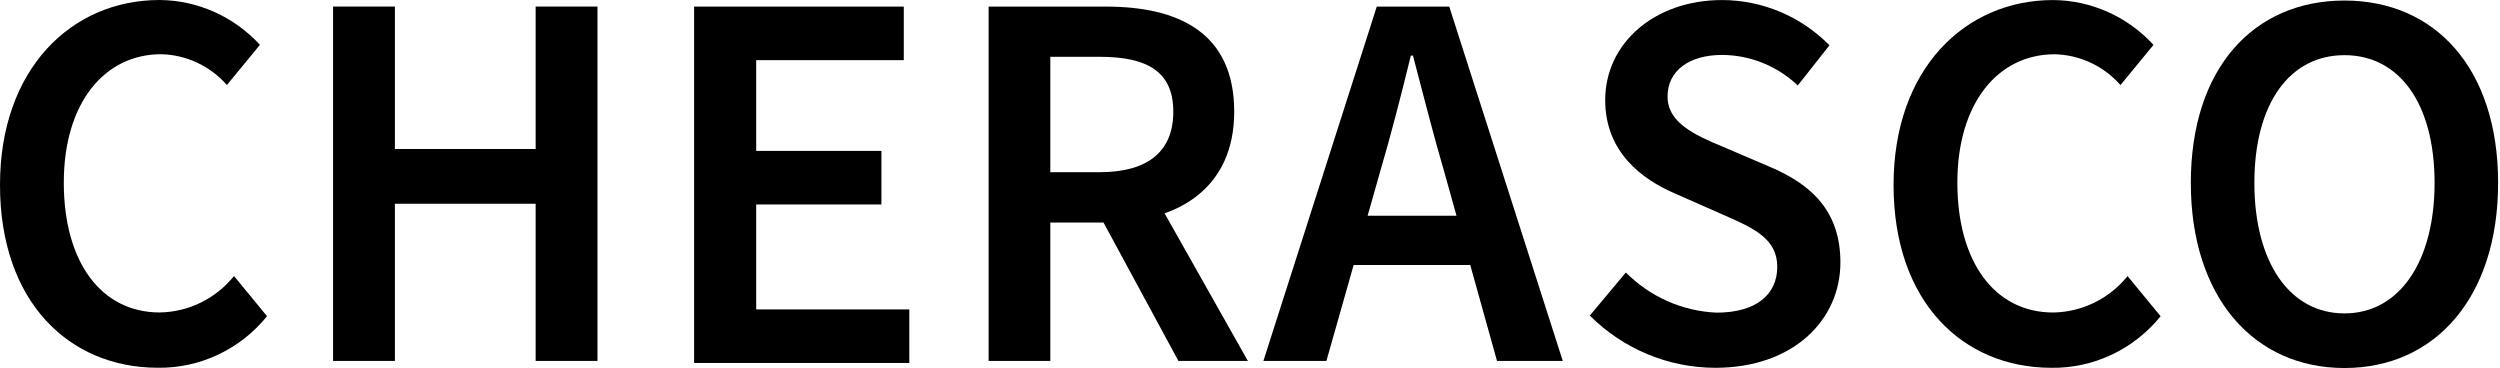 <svg width="1229" height="181" viewBox="0 0 1229 181" fill="none" xmlns="http://www.w3.org/2000/svg">
<path d="M0 90.887C0 33.894 35.114 0 78.442 0C87.706 0.073 96.859 2.065 105.342 5.856C113.825 9.646 121.46 15.155 127.783 22.047L111.551 41.791C107.466 37.151 102.488 33.414 96.927 30.81C91.365 28.207 85.338 26.792 79.218 26.654C51.346 26.654 31.364 50.61 31.364 89.768C31.364 128.927 49.794 153.606 78.506 153.606C85.508 153.5 92.403 151.844 98.713 148.753C105.022 145.661 110.595 141.209 115.043 135.705L131.275 155.449C124.734 163.526 116.489 169.999 107.152 174.386C97.814 178.772 87.625 180.96 77.342 180.787C34.144 180.655 0 148.605 0 90.887Z" fill="black"/>
<path d="M163.735 3.224H194.129V73.248H263.324V3.224H293.717V177.429H263.324V100.166H194.129V177.429H163.735V3.224Z" fill="black"/>
<path d="M341.221 3.244H444.301V29.569H371.744V74.19H433.307V100.515H371.744V152.112H447.017V178.437H341.221V3.244Z" fill="black"/>
<path d="M486.005 3.244H543.688C579.32 3.244 606.739 16.012 606.739 54.907C606.739 92.355 579.32 109.4 543.688 109.4H516.334V177.45H486.005V3.244ZM540.584 84.654C563.994 84.654 576.798 74.717 576.798 54.907C576.798 35.098 563.864 27.924 540.584 27.924H516.334V84.654H540.584ZM537.997 101.108L559.984 82.68L613.465 177.45H579.32L537.997 101.108Z" fill="black"/>
<path d="M676.824 3.244H712.456L768.265 177.45H735.931L710.064 84.72C704.632 66.293 699.652 46.417 694.608 27.332H693.573C688.853 46.615 683.809 66.293 678.377 84.72L652.057 177.45H621.081L676.824 3.244ZM653.997 106.043H734.637V130.262H653.997V106.043Z" fill="black"/>
<path d="M781.549 155.141L799.268 133.949C811.206 145.956 827.118 152.997 843.888 153.693C863.288 153.693 873.7 144.808 873.7 131.185C873.7 117.562 862.642 112.297 847.122 105.584L823.712 95.251C806.834 88.078 789.115 74.52 789.115 49.183C789.115 21.41 813.171 0.021 846.604 0.021C866.389 0.057 885.358 8.053 899.373 22.265L883.788 42.009C873.682 32.438 860.409 27.082 846.604 27.004C830.373 27.004 819.767 34.77 819.767 47.471C819.767 60.173 832.701 66.228 846.992 72.151L870.079 82.023C890.449 90.644 904.74 103.741 904.74 129.013C904.74 157.247 881.654 180.808 843.242 180.808C820.17 180.792 798.023 171.578 781.549 155.141Z" fill="black"/>
<path d="M930.875 90.908C930.875 33.914 965.989 0.021 1009.32 0.021C1018.58 0.093 1027.73 2.086 1036.22 5.876C1044.7 9.667 1052.34 15.176 1058.66 22.068L1042.43 41.812C1038.34 37.172 1033.36 33.435 1027.8 30.831C1022.24 28.227 1016.21 26.813 1010.09 26.675C982.221 26.675 962.239 50.63 962.239 89.789C962.239 128.947 980.669 153.627 1009.38 153.627C1016.38 153.521 1023.28 151.864 1029.59 148.773C1035.9 145.682 1041.47 141.23 1045.92 135.726L1062.15 155.47C1055.61 163.547 1047.36 170.019 1038.03 174.406C1028.69 178.793 1018.5 180.981 1008.22 180.808C965.02 180.676 930.875 148.625 930.875 90.908Z" fill="black"/>
<path d="M1077.01 89.901C1077.01 33.499 1107.92 0.264 1152.54 0.264C1197.16 0.264 1228.07 33.697 1228.07 89.901C1228.07 146.105 1197.16 180.919 1152.54 180.919C1107.92 180.919 1077.01 146.039 1077.01 89.901ZM1196.84 89.901C1196.84 50.808 1179.44 27.116 1152.54 27.116C1125.64 27.116 1108.25 50.808 1108.25 89.901C1108.25 128.993 1125.64 154.068 1152.54 154.068C1179.44 154.068 1196.84 128.73 1196.84 89.901Z" fill="black"/>
</svg>
